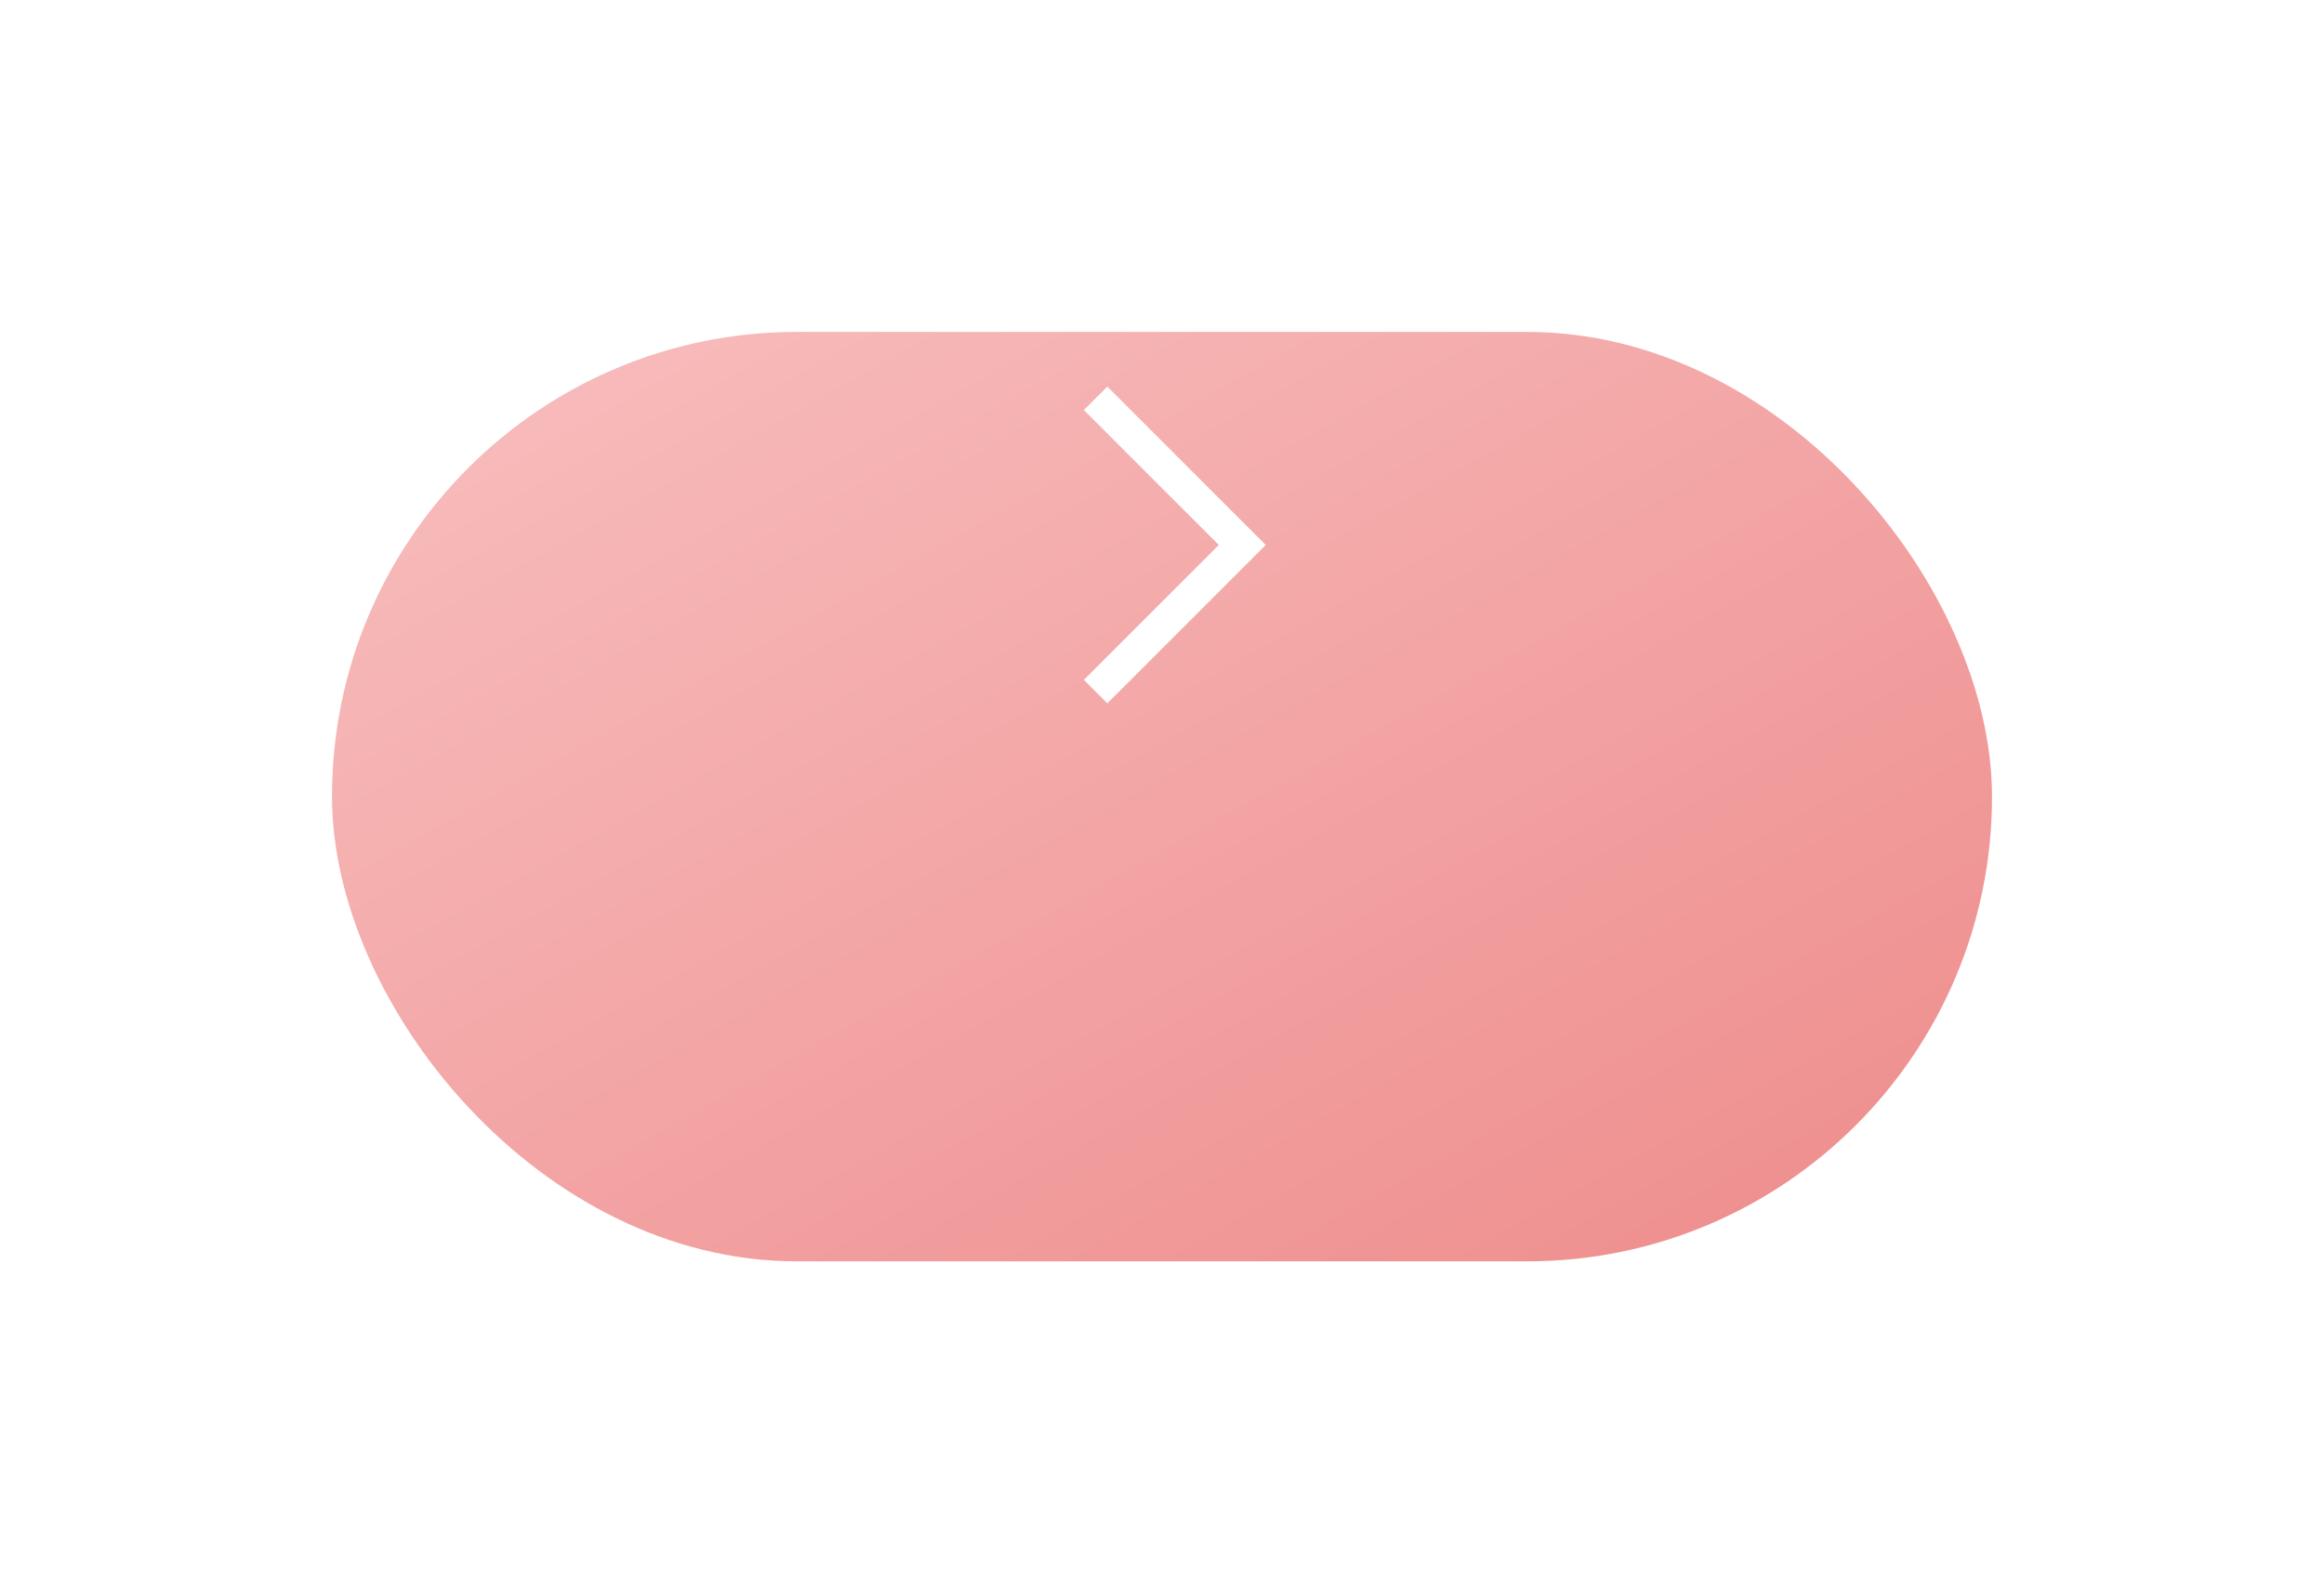 <svg width="140" height="96" viewBox="0 0 140 96" fill="none" xmlns="http://www.w3.org/2000/svg">
<g id="Group 4">
<g id="Rectangle Copy" filter="url(#filter0_d_0_200)">
<rect x="20" y="5" width="100" height="56" rx="28" fill="url(#paint0_linear_0_200)"/>
</g>
<path id="Path" d="M66 24L74.836 32.836L66 41.671" stroke="white" stroke-width="2"/>
</g>
<defs>
<filter id="filter0_d_0_200" x="0" y="0" width="140" height="96" filterUnits="userSpaceOnUse" color-interpolation-filters="sRGB">
<feFlood flood-opacity="0" result="BackgroundImageFix"/>
<feColorMatrix in="SourceAlpha" type="matrix" values="0 0 0 0 0 0 0 0 0 0 0 0 0 0 0 0 0 0 127 0" result="hardAlpha"/>
<feOffset dy="15"/>
<feGaussianBlur stdDeviation="10"/>
<feColorMatrix type="matrix" values="0 0 0 0 0.775 0 0 0 0 0.43 0 0 0 0 0.43 0 0 0 0.248 0"/>
<feBlend mode="normal" in2="BackgroundImageFix" result="effect1_dropShadow_0_200"/>
<feBlend mode="normal" in="SourceGraphic" in2="effect1_dropShadow_0_200" result="shape"/>
</filter>
<linearGradient id="paint0_linear_0_200" x1="-30" y1="33" x2="17.747" y2="118.262" gradientUnits="userSpaceOnUse">
<stop stop-color="#F8BFBF"/>
<stop offset="1" stop-color="#EE8B8B"/>
</linearGradient>
</defs>
</svg>
